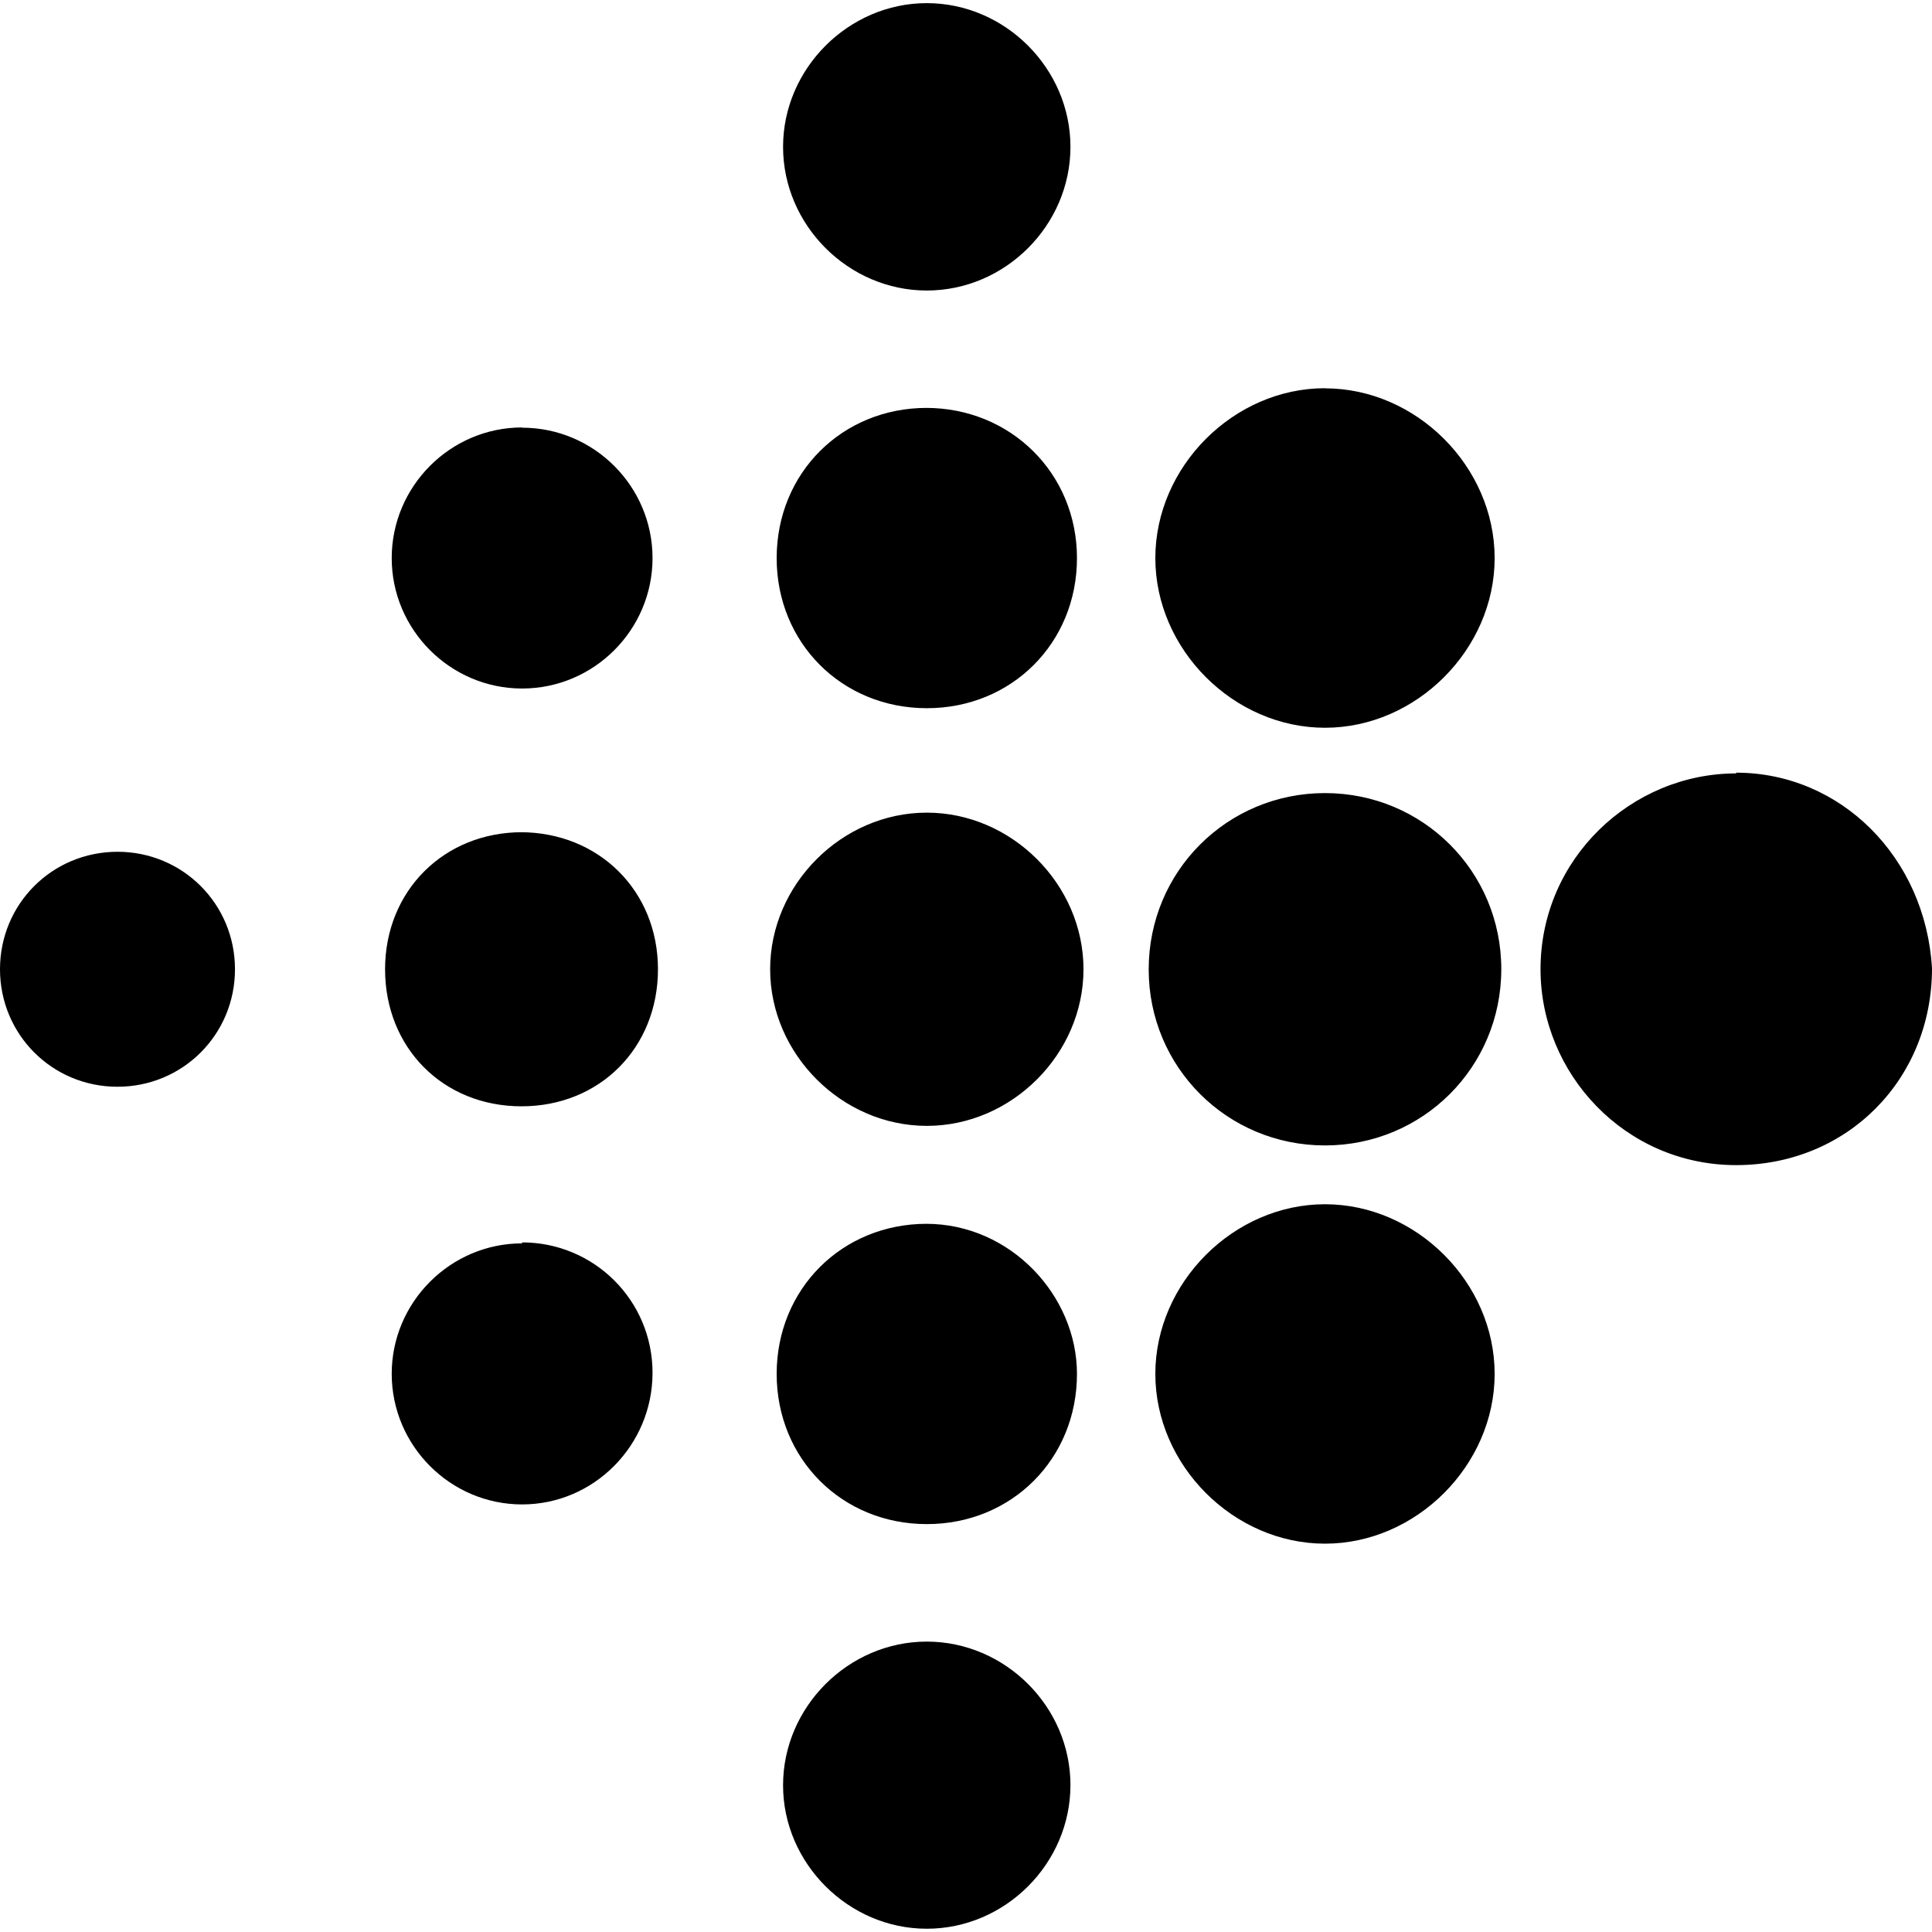 <svg viewBox="0 0 16 16" xmlns="http://www.w3.org/2000/svg" fill-rule="evenodd" clip-rule="evenodd" stroke-linejoin="round" stroke-miterlimit="1.414"><path d="M8.865 1.216c0 .65-.54 1.19-1.19 1.19-.648 0-1.19-.54-1.19-1.19 0-.648.542-1.19 1.19-1.19.65 0 1.19.542 1.19 1.19zm-1.19 2.162c-.702 0-1.243.54-1.243 1.244 0 .702.54 1.243 1.244 1.243.702 0 1.243-.54 1.243-1.243 0-.703-.55-1.244-1.25-1.244zm0 3.352c-.702 0-1.297.594-1.297 1.297s.595 1.297 1.298 1.297c.702 0 1.297-.594 1.297-1.297S8.378 6.73 7.676 6.73zm0 3.405c-.702 0-1.243.54-1.243 1.243 0 .703.54 1.244 1.244 1.244.702 0 1.243-.54 1.243-1.244 0-.648-.55-1.243-1.25-1.243zm0 3.46c-.648 0-1.19.54-1.19 1.19 0 .647.542 1.188 1.19 1.188.65 0 1.19-.54 1.19-1.19 0-.648-.54-1.188-1.19-1.188zm3.298-10.38c-.757 0-1.405.65-1.405 1.407 0 .756.648 1.405 1.405 1.405s1.405-.65 1.405-1.405c0-.757-.648-1.406-1.405-1.406zm0 3.353c-.81 0-1.46.648-1.46 1.46 0 .81.65 1.458 1.46 1.458.81 0 1.46-.648 1.46-1.46 0-.81-.65-1.458-1.46-1.458zm0 3.405c-.757 0-1.405.65-1.405 1.405 0 .757.648 1.406 1.405 1.406s1.405-.65 1.405-1.406c0-.756-.648-1.405-1.405-1.405zm3.405-3.568c-.864 0-1.62.703-1.62 1.622 0 .865.7 1.622 1.62 1.622.92 0 1.622-.71 1.622-1.63-.054-.92-.757-1.62-1.622-1.62zM4.324 3.54c-.594 0-1.08.487-1.08 1.082 0 .594.486 1.08 1.08 1.08.595 0 1.08-.486 1.08-1.08 0-.595-.485-1.08-1.08-1.08zm0 3.352c-.648 0-1.135.486-1.135 1.135 0 .65.48 1.135 1.13 1.135.65 0 1.13-.486 1.13-1.135 0-.65-.49-1.135-1.14-1.135zm0 3.405c-.594 0-1.08.487-1.08 1.08 0 .596.486 1.082 1.08 1.082.595 0 1.08-.49 1.08-1.09 0-.6-.485-1.08-1.08-1.08zM.974 7.054c-.542 0-.974.432-.974.973C0 8.567.432 9 .973 9c.54 0 .973-.432.973-.973 0-.54-.432-.973-.973-.973z" fill-rule="nonzero"/></svg>